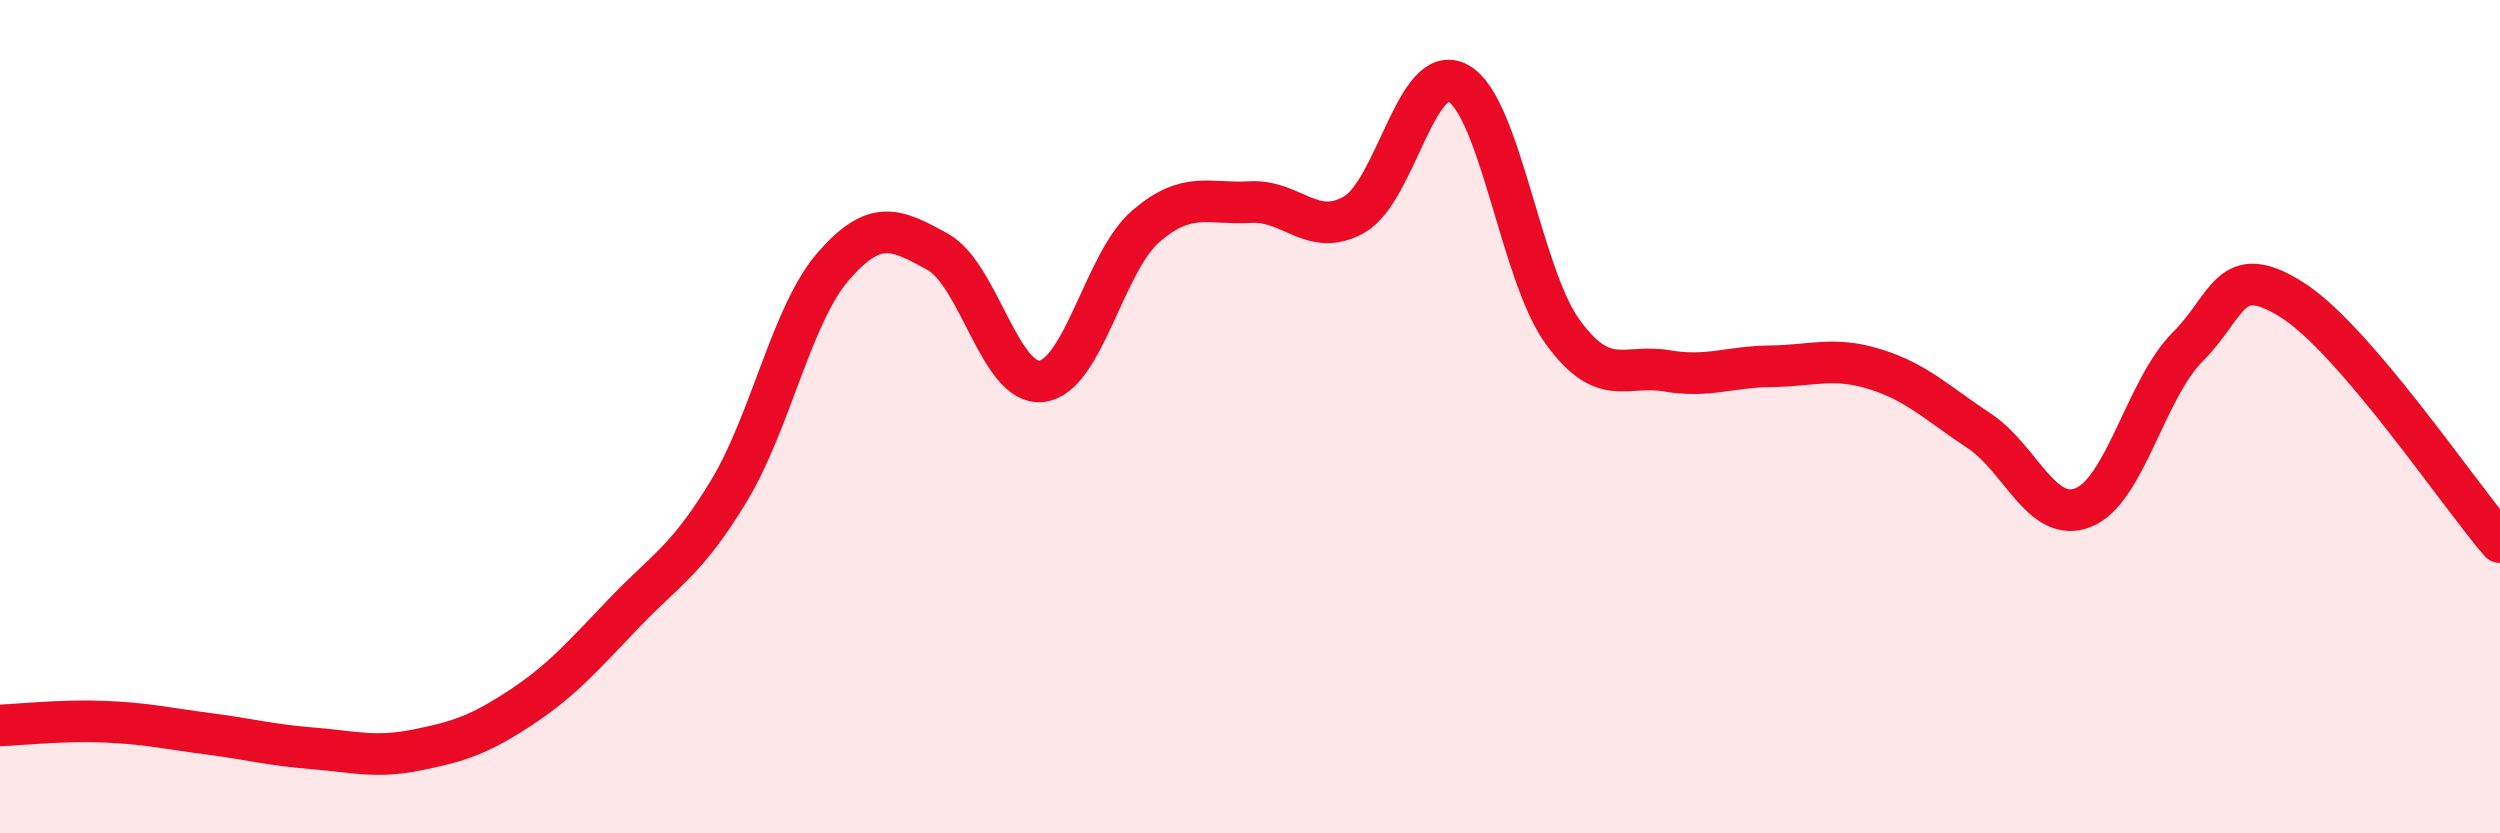 
    <svg width="60" height="20" viewBox="0 0 60 20" xmlns="http://www.w3.org/2000/svg">
      <path
        d="M 0,17.41 C 0.5,17.39 1.5,17.28 2.5,17.32 C 3.5,17.36 4,17.48 5,17.61 C 6,17.74 6.5,17.88 7.5,17.96 C 8.5,18.04 9,18.2 10,18 C 11,17.8 11.5,17.64 12.5,16.98 C 13.5,16.32 14,15.73 15,14.69 C 16,13.65 16.5,13.43 17.5,11.77 C 18.5,10.11 19,7.54 20,6.39 C 21,5.24 21.5,5.49 22.5,6.04 C 23.5,6.59 24,9.27 25,9.15 C 26,9.03 26.5,6.29 27.5,5.43 C 28.5,4.57 29,4.91 30,4.85 C 31,4.79 31.5,5.72 32.5,5.15 C 33.5,4.58 34,1.44 35,2 C 36,2.56 36.5,6.58 37.5,7.96 C 38.5,9.34 39,8.73 40,8.9 C 41,9.07 41.5,8.8 42.5,8.79 C 43.5,8.78 44,8.55 45,8.86 C 46,9.17 46.5,9.68 47.5,10.34 C 48.5,11 49,12.58 50,12.18 C 51,11.78 51.5,9.33 52.5,8.33 C 53.5,7.33 53.5,6.25 55,7.19 C 56.5,8.13 59,11.85 60,13.01L60 20L0 20Z"
        fill="#EB0A25"
        opacity="0.1"
        stroke-linecap="round"
        stroke-linejoin="round"
      />
      <path
        d="M 0,17.41 C 0.5,17.39 1.5,17.28 2.5,17.32 C 3.5,17.36 4,17.48 5,17.61 C 6,17.74 6.5,17.88 7.5,17.96 C 8.5,18.04 9,18.2 10,18 C 11,17.8 11.5,17.64 12.5,16.98 C 13.5,16.32 14,15.73 15,14.69 C 16,13.65 16.5,13.43 17.5,11.77 C 18.5,10.11 19,7.54 20,6.39 C 21,5.24 21.5,5.49 22.5,6.04 C 23.5,6.59 24,9.27 25,9.15 C 26,9.03 26.5,6.29 27.5,5.43 C 28.5,4.57 29,4.91 30,4.85 C 31,4.79 31.5,5.72 32.5,5.15 C 33.5,4.58 34,1.44 35,2 C 36,2.56 36.5,6.58 37.5,7.96 C 38.5,9.34 39,8.73 40,8.9 C 41,9.07 41.5,8.8 42.5,8.79 C 43.5,8.78 44,8.55 45,8.86 C 46,9.17 46.5,9.68 47.5,10.34 C 48.5,11 49,12.58 50,12.18 C 51,11.78 51.5,9.33 52.5,8.33 C 53.5,7.33 53.5,6.25 55,7.19 C 56.5,8.13 59,11.85 60,13.01"
        stroke="#EB0A25"
        stroke-width="1"
        fill="none"
        stroke-linecap="round"
        stroke-linejoin="round"
      />
    </svg>
  